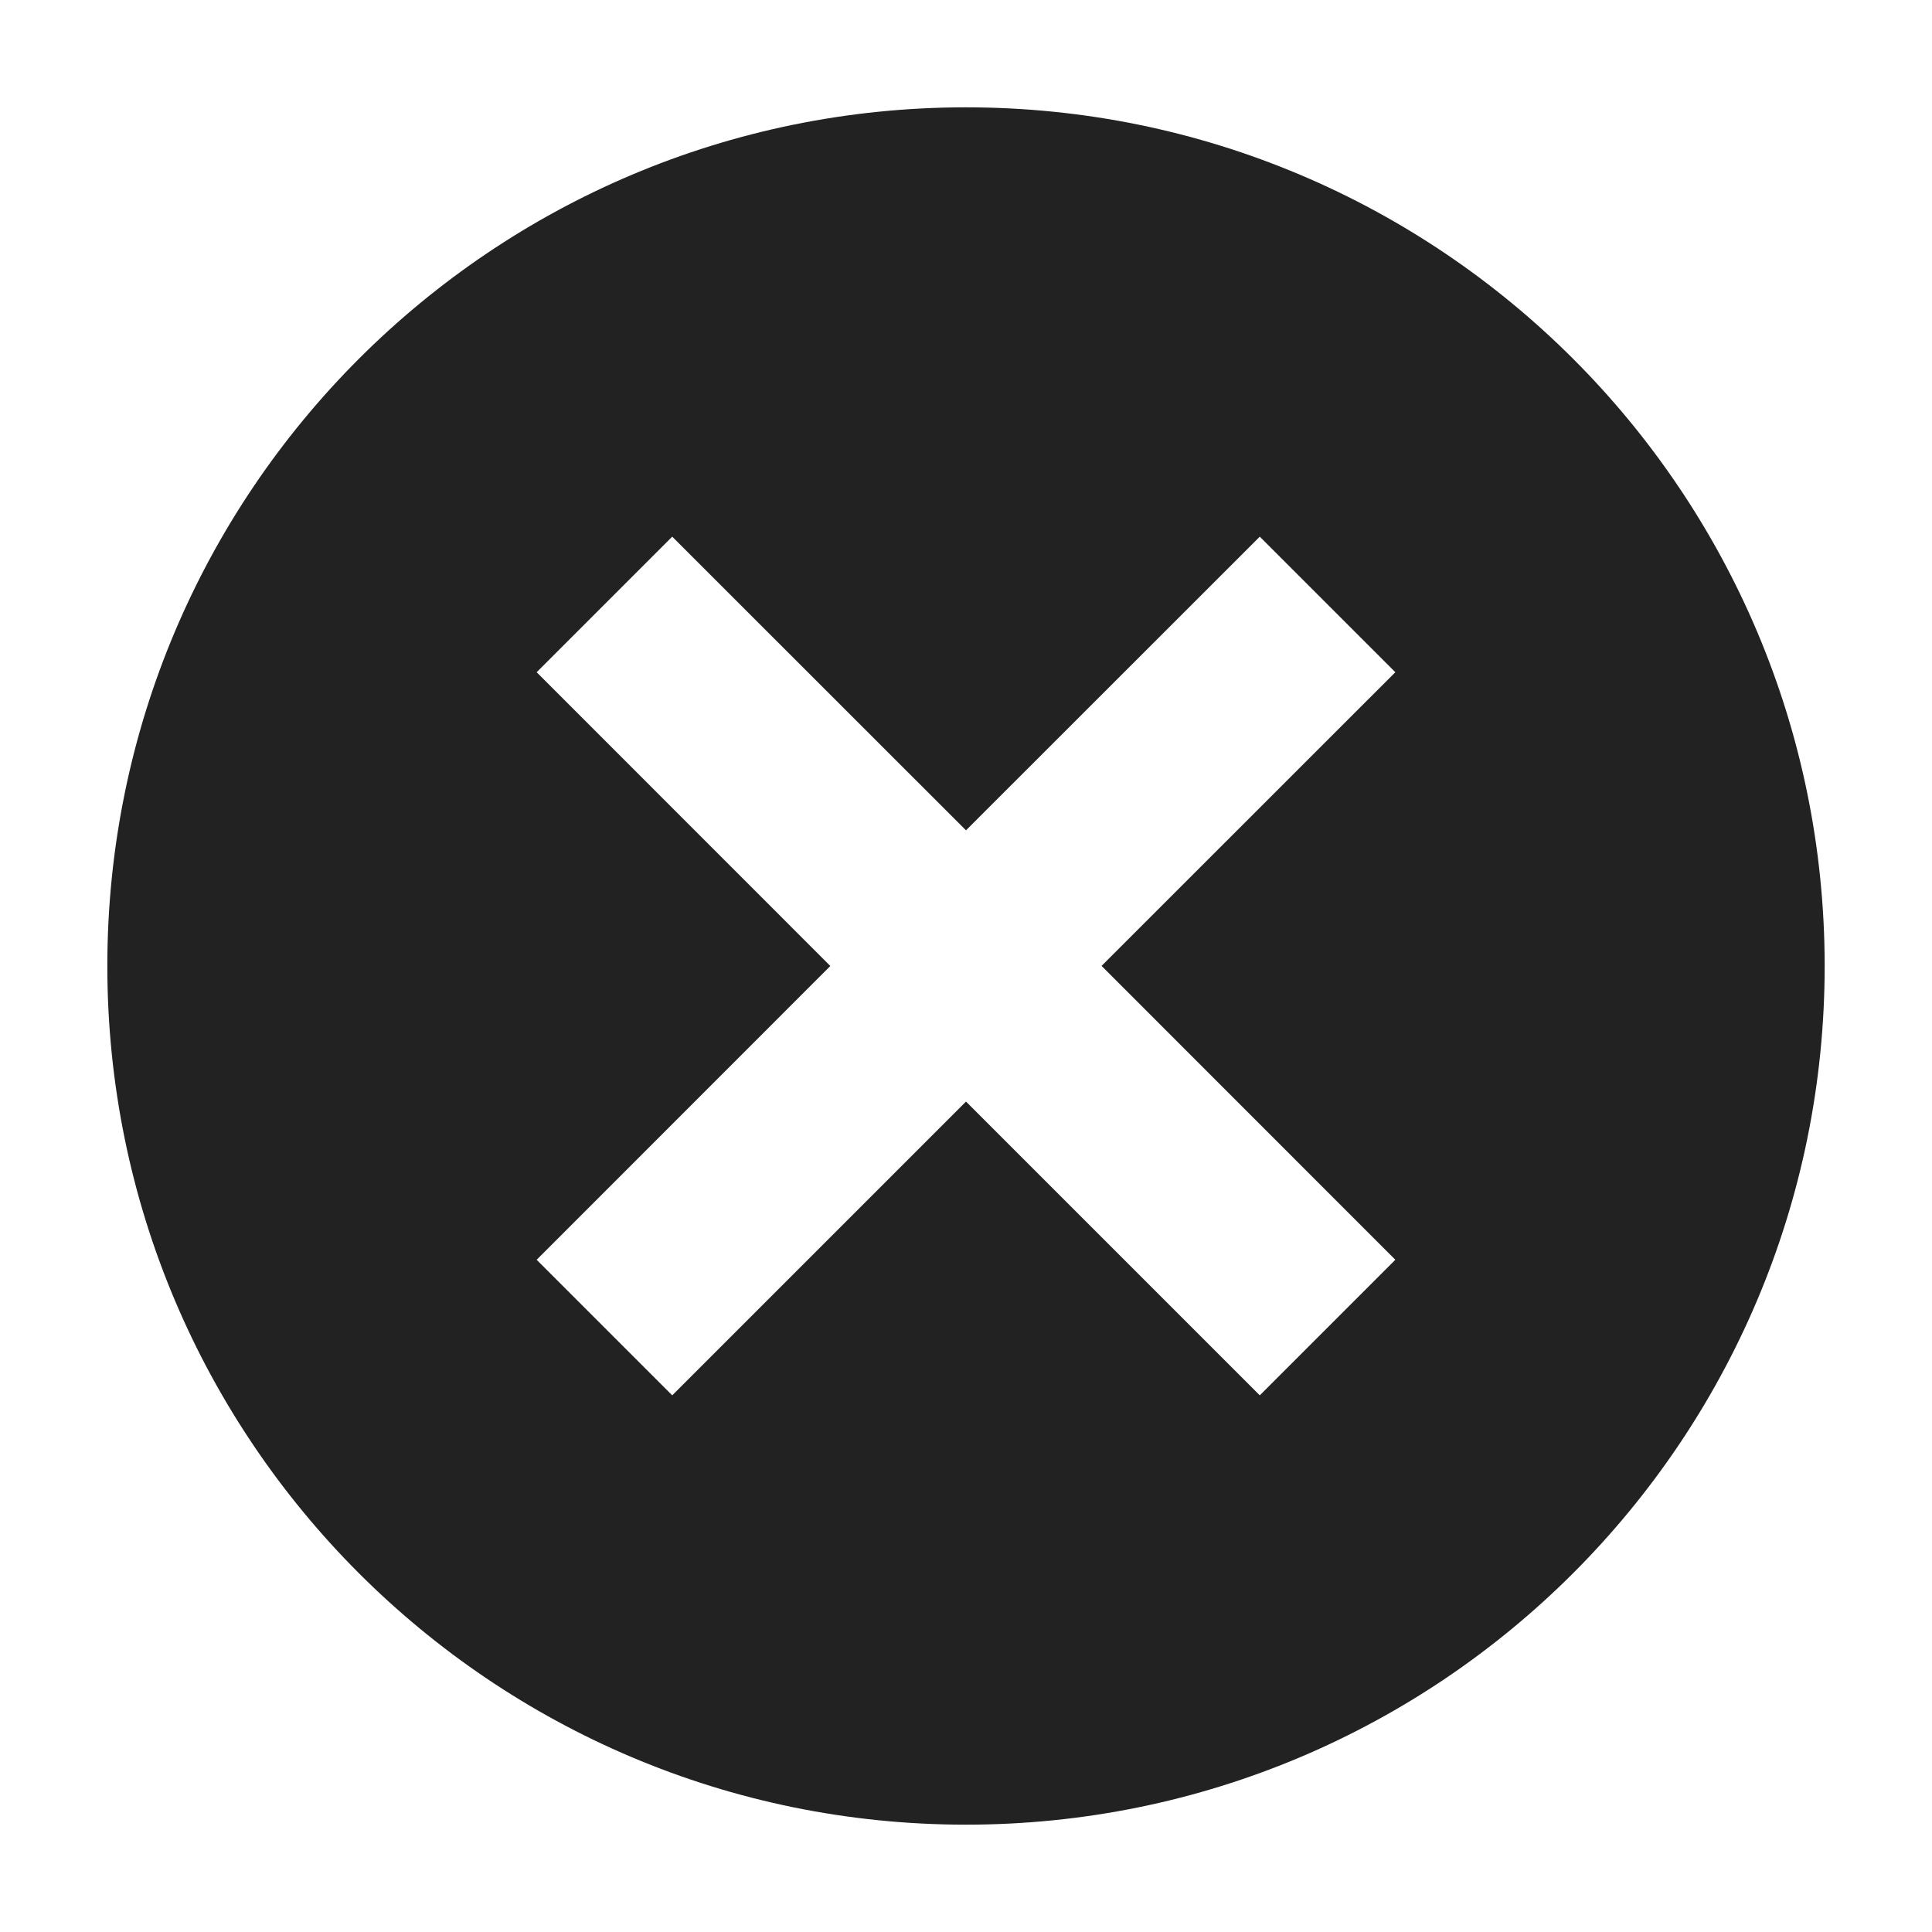 <svg width="18" height="18" viewBox="0 0 18 18" fill="none" xmlns="http://www.w3.org/2000/svg">
<path fill-rule="evenodd" clip-rule="evenodd" d="M9 1C13.418 1 17 4.582 17 9C17 13.418 13.418 17 9 17C4.582 17 1 13.418 1 9C1 4.582 4.582 1 9 1ZM11.737 5L9 7.736L6.263 5L5 6.263L7.736 9L5 11.737L6.263 13L9 10.263L11.737 13L13 11.737L10.263 8.999L13 6.263L11.737 5Z" fill="#222222"/>
</svg>
